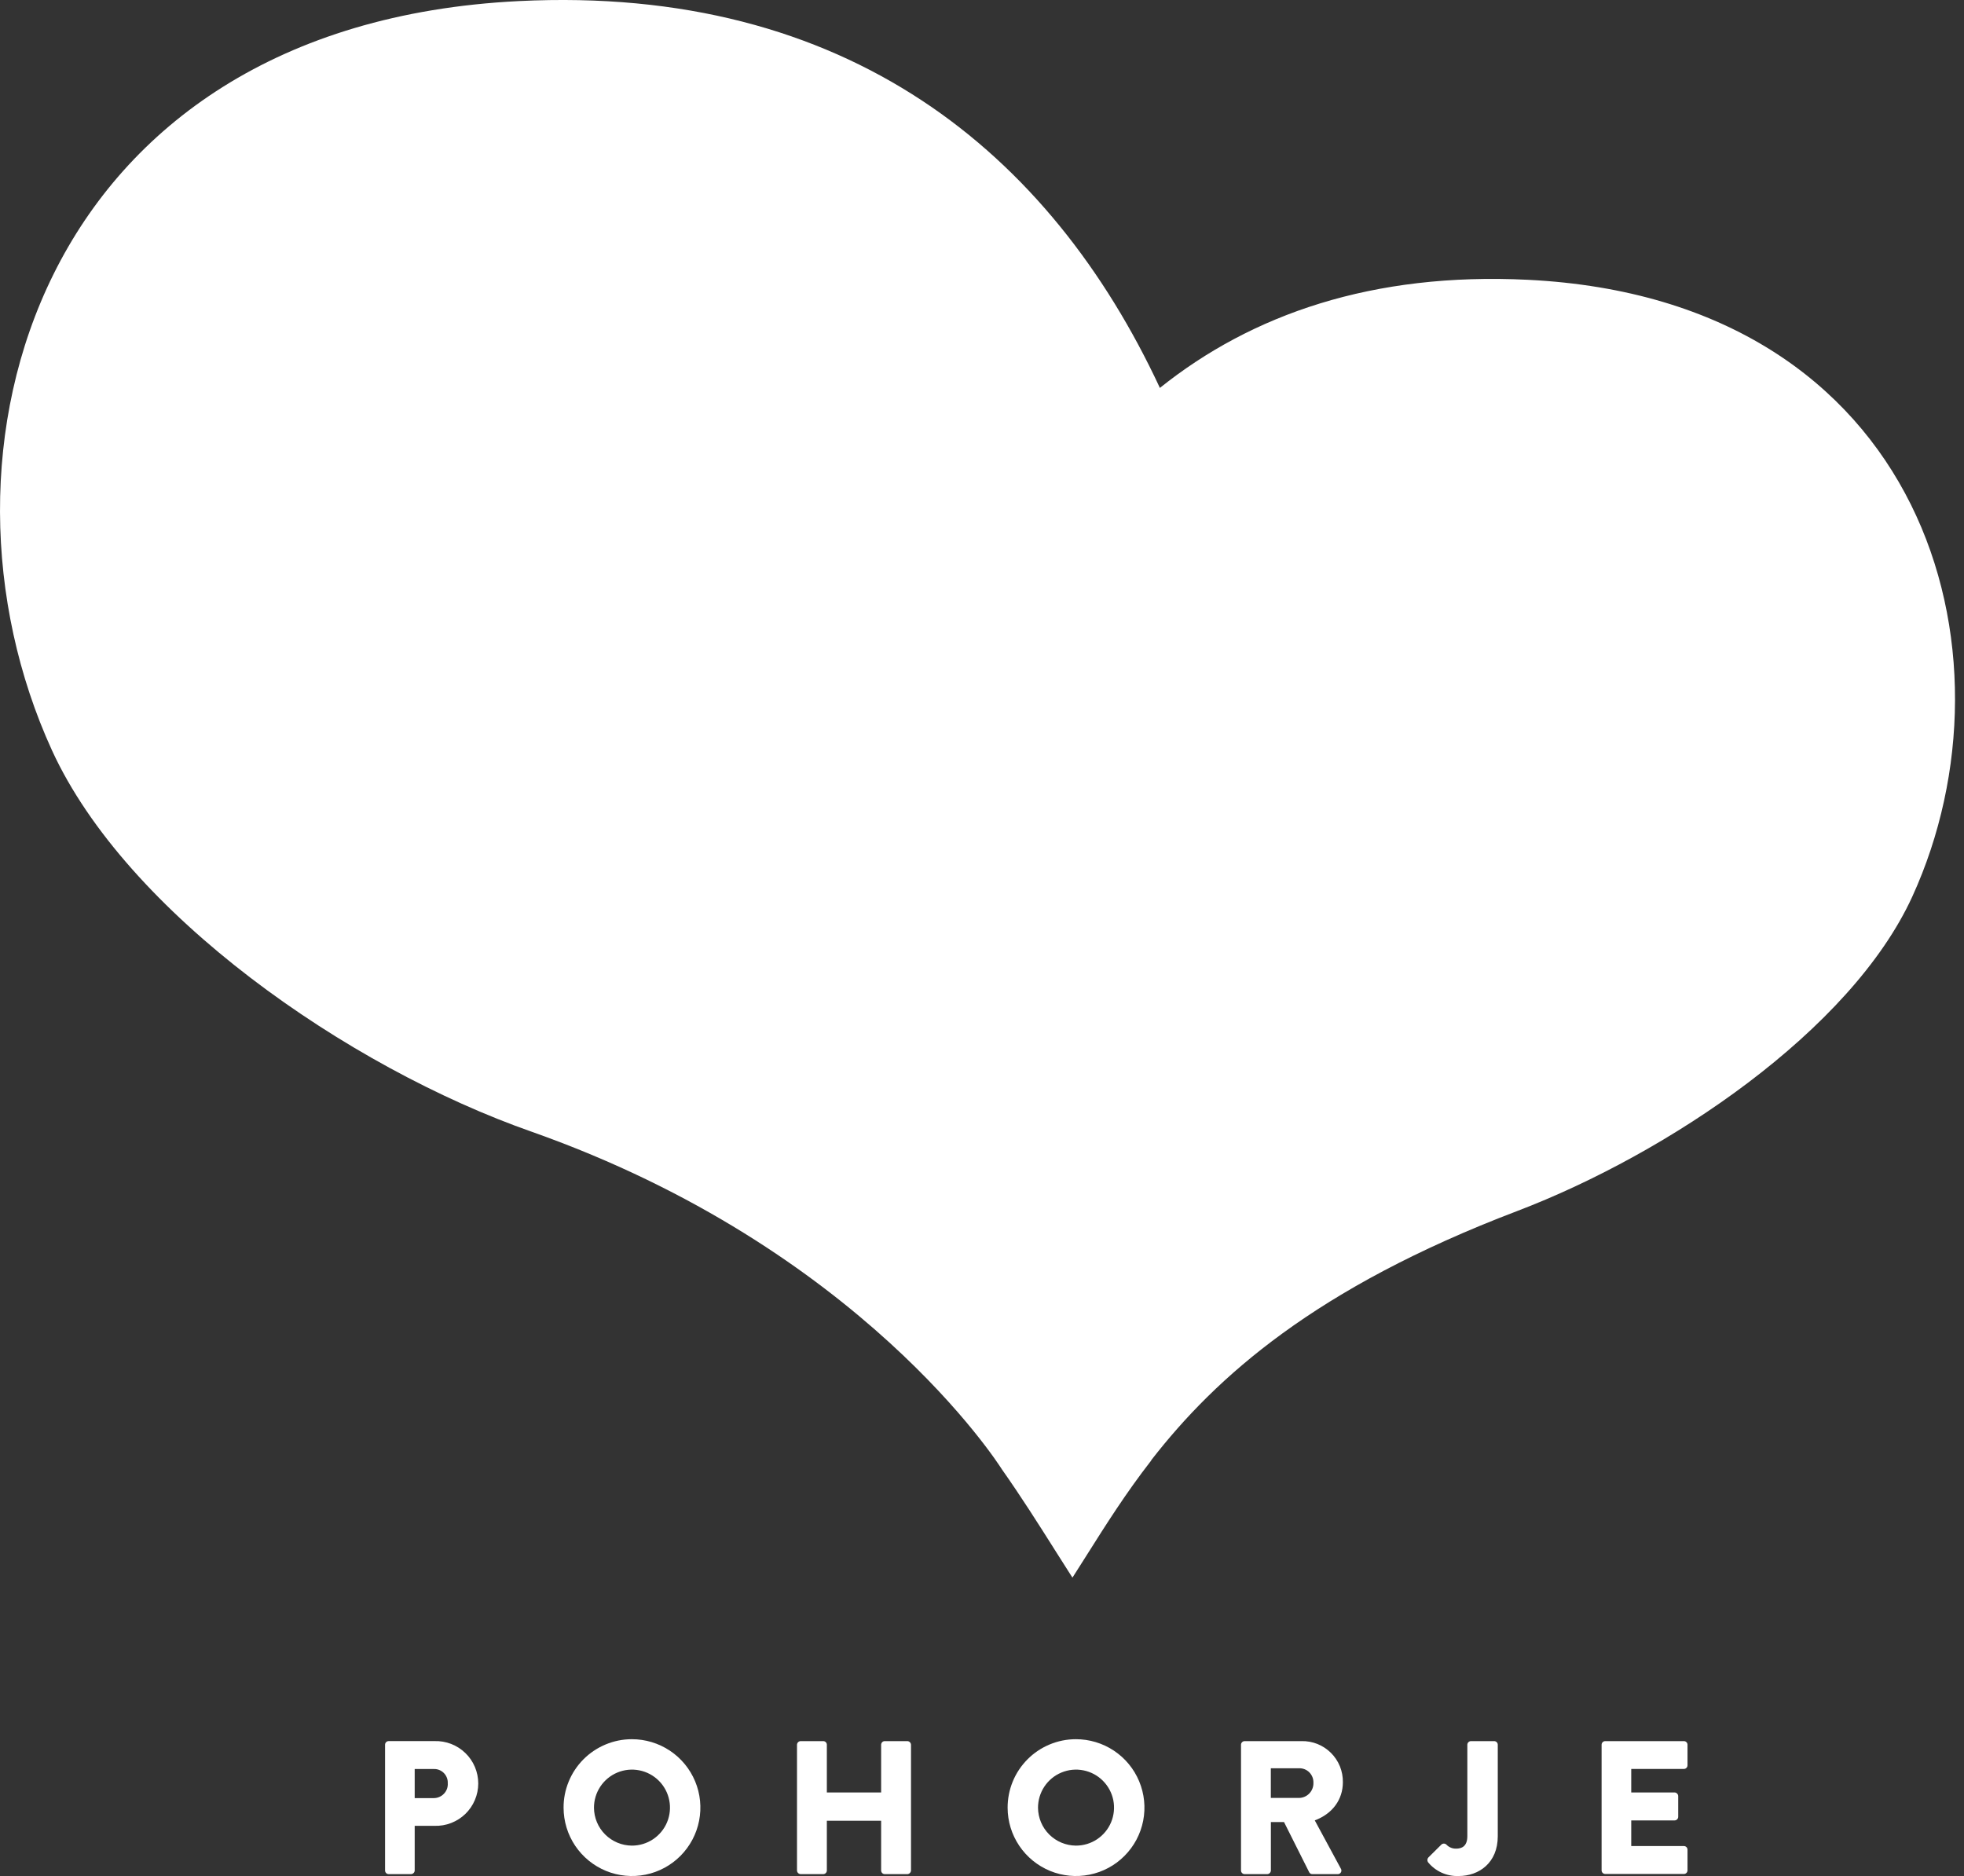 <svg width="67" height="64" viewBox="0 0 67 64" fill="none" xmlns="http://www.w3.org/2000/svg">
<rect x="0" y="0" width="67" height="64" fill="#333333" stroke="none"/>
<path fill-rule="evenodd" clip-rule="evenodd" d="M17.699 0.037C28.918 -0.52 35.837 5.225 39.568 13.232C39.566 13.235 39.565 13.239 39.564 13.243C39.567 13.241 39.569 13.238 39.572 13.236L39.57 13.232C42.706 10.721 46.833 9.284 52.121 9.545C65.683 10.216 69.026 22.294 65.238 30.583C63.144 35.161 56.898 39.356 51.746 41.318C44.873 43.934 41.485 46.969 39.28 49.805L39.268 49.83C38.406 50.939 37.726 52.018 37.087 53.03C36.919 53.296 36.755 53.557 36.59 53.813H36.581C36.377 53.496 36.173 53.173 35.965 52.844L35.965 52.844L35.965 52.843C35.413 51.971 34.837 51.059 34.175 50.12C34.174 50.119 34.174 50.118 34.173 50.117C34.071 49.955 29.381 42.585 18.159 38.616C11.839 36.405 4.315 31.149 1.771 25.593C-2.834 15.522 1.225 0.854 17.699 0.037Z" fill="white"/>
<path d="M13.136 59.52C13.136 59.487 13.149 59.456 13.172 59.432C13.196 59.409 13.227 59.396 13.26 59.396H14.822C15.015 59.39 15.209 59.423 15.389 59.492C15.57 59.562 15.735 59.668 15.875 59.803C16.014 59.937 16.125 60.099 16.2 60.277C16.276 60.456 16.315 60.648 16.315 60.842C16.315 61.036 16.276 61.227 16.2 61.406C16.125 61.584 16.014 61.746 15.875 61.881C15.735 62.016 15.57 62.121 15.389 62.191C15.209 62.261 15.015 62.293 14.822 62.287H14.147V63.81C14.146 63.843 14.133 63.873 14.11 63.896C14.087 63.919 14.056 63.933 14.024 63.934H13.26C13.227 63.934 13.196 63.921 13.172 63.898C13.149 63.875 13.136 63.843 13.136 63.81V59.52ZM14.802 61.341C14.867 61.34 14.932 61.327 14.991 61.3C15.051 61.274 15.105 61.235 15.149 61.187C15.194 61.139 15.228 61.083 15.25 61.021C15.271 60.959 15.28 60.894 15.275 60.829C15.278 60.765 15.267 60.703 15.244 60.644C15.221 60.585 15.187 60.531 15.142 60.486C15.098 60.441 15.045 60.406 14.986 60.382C14.928 60.358 14.865 60.347 14.802 60.349H14.147V61.341H14.802Z" fill="white"/>
<path d="M21.553 59.332C22.015 59.331 22.466 59.467 22.851 59.722C23.235 59.977 23.535 60.341 23.713 60.767C23.891 61.193 23.938 61.662 23.849 62.115C23.76 62.568 23.539 62.984 23.214 63.311C22.888 63.639 22.473 63.862 22.021 63.953C21.568 64.044 21.099 63.999 20.672 63.824C20.245 63.648 19.88 63.35 19.622 62.967C19.365 62.584 19.227 62.133 19.226 61.672C19.224 61.365 19.283 61.061 19.4 60.778C19.516 60.494 19.687 60.236 19.903 60.019C20.12 59.801 20.377 59.629 20.66 59.511C20.943 59.393 21.246 59.332 21.553 59.332ZM21.553 62.962C21.81 62.963 22.061 62.888 22.276 62.746C22.49 62.604 22.657 62.402 22.756 62.165C22.855 61.928 22.881 61.666 22.831 61.414C22.781 61.162 22.658 60.931 22.476 60.749C22.294 60.567 22.063 60.444 21.811 60.394C21.559 60.344 21.297 60.37 21.06 60.469C20.823 60.568 20.621 60.735 20.479 60.949C20.337 61.163 20.262 61.415 20.263 61.672C20.266 62.013 20.402 62.34 20.644 62.581C20.885 62.822 21.212 62.959 21.553 62.962Z" fill="white"/>
<path d="M27.189 59.52C27.19 59.488 27.203 59.457 27.226 59.434C27.249 59.411 27.28 59.398 27.312 59.397H28.084C28.116 59.397 28.148 59.41 28.171 59.433C28.194 59.456 28.207 59.487 28.207 59.52V61.148H30.059V59.52C30.059 59.504 30.062 59.488 30.069 59.473C30.075 59.458 30.084 59.444 30.095 59.433C30.107 59.421 30.12 59.412 30.135 59.406C30.15 59.4 30.166 59.397 30.183 59.397H30.954C30.987 59.398 31.017 59.411 31.04 59.434C31.063 59.457 31.077 59.488 31.078 59.52V63.811C31.077 63.843 31.063 63.874 31.04 63.897C31.017 63.92 30.987 63.933 30.954 63.934H30.183C30.166 63.934 30.15 63.931 30.135 63.925C30.12 63.919 30.107 63.909 30.095 63.898C30.084 63.886 30.075 63.873 30.069 63.858C30.062 63.843 30.059 63.827 30.059 63.811V62.113H28.207V63.811C28.207 63.843 28.194 63.875 28.171 63.898C28.148 63.921 28.116 63.934 28.084 63.934H27.312C27.28 63.933 27.249 63.92 27.226 63.897C27.203 63.874 27.19 63.843 27.189 63.811V59.52Z" fill="white"/>
<path d="M36.702 59.332C37.163 59.331 37.615 59.467 37.999 59.722C38.383 59.977 38.684 60.341 38.861 60.767C39.039 61.193 39.087 61.662 38.998 62.115C38.909 62.568 38.688 62.984 38.362 63.311C38.037 63.639 37.621 63.862 37.169 63.953C36.717 64.044 36.247 63.999 35.82 63.824C35.394 63.648 35.028 63.35 34.771 62.967C34.513 62.584 34.375 62.133 34.374 61.672C34.373 61.365 34.432 61.061 34.548 60.778C34.664 60.494 34.836 60.236 35.052 60.019C35.268 59.801 35.525 59.629 35.808 59.511C36.091 59.393 36.395 59.332 36.702 59.332ZM36.702 62.962C36.958 62.963 37.21 62.888 37.424 62.746C37.638 62.604 37.805 62.402 37.904 62.165C38.003 61.928 38.029 61.666 37.98 61.414C37.93 61.162 37.806 60.931 37.624 60.749C37.443 60.567 37.211 60.444 36.959 60.394C36.707 60.344 36.446 60.37 36.209 60.469C35.971 60.568 35.769 60.735 35.627 60.949C35.485 61.163 35.41 61.415 35.411 61.672C35.414 62.013 35.551 62.34 35.792 62.581C36.034 62.822 36.36 62.959 36.702 62.962Z" fill="white"/>
<path d="M42.336 59.52C42.336 59.488 42.349 59.456 42.373 59.433C42.396 59.41 42.427 59.397 42.46 59.397H44.398C44.584 59.392 44.769 59.426 44.941 59.494C45.114 59.563 45.27 59.666 45.402 59.796C45.534 59.927 45.638 60.083 45.709 60.255C45.779 60.427 45.813 60.611 45.811 60.797C45.811 61.394 45.454 61.877 44.852 62.101L45.741 63.746C45.754 63.765 45.76 63.787 45.761 63.81C45.761 63.832 45.756 63.855 45.744 63.874C45.733 63.894 45.717 63.91 45.697 63.92C45.677 63.931 45.654 63.936 45.632 63.934H44.769C44.748 63.935 44.727 63.929 44.709 63.919C44.691 63.909 44.676 63.894 44.665 63.876L43.803 62.158H43.355V63.811C43.354 63.843 43.34 63.874 43.318 63.897C43.295 63.92 43.264 63.933 43.232 63.934H42.46C42.427 63.934 42.396 63.922 42.373 63.898C42.349 63.875 42.336 63.844 42.336 63.811V59.52ZM44.313 61.335C44.38 61.335 44.446 61.321 44.507 61.294C44.568 61.267 44.623 61.228 44.669 61.18C44.715 61.132 44.751 61.075 44.774 61.012C44.798 60.95 44.809 60.883 44.806 60.817C44.808 60.751 44.797 60.686 44.773 60.625C44.749 60.565 44.713 60.509 44.667 60.463C44.621 60.416 44.566 60.38 44.505 60.356C44.444 60.332 44.379 60.321 44.313 60.323H43.353V61.335H44.313Z" fill="white"/>
<path d="M48.729 63.365L49.169 62.929C49.192 62.906 49.224 62.893 49.257 62.893C49.289 62.893 49.321 62.906 49.344 62.929C49.387 62.974 49.438 63.009 49.495 63.032C49.552 63.056 49.613 63.067 49.675 63.065C49.857 63.065 50.057 62.994 50.057 62.638V59.52C50.057 59.487 50.071 59.456 50.094 59.433C50.117 59.41 50.148 59.397 50.181 59.397H50.971C51.004 59.397 51.035 59.41 51.059 59.433C51.082 59.456 51.095 59.487 51.095 59.52V62.644C51.095 63.545 50.459 63.999 49.76 63.999C49.561 64.006 49.363 63.968 49.182 63.886C49 63.804 48.84 63.681 48.715 63.527C48.699 63.502 48.692 63.472 48.694 63.443C48.697 63.414 48.709 63.386 48.729 63.365Z" fill="white"/>
<path d="M54.637 59.52C54.637 59.487 54.65 59.456 54.673 59.433C54.697 59.41 54.728 59.397 54.761 59.397H57.445C57.477 59.397 57.509 59.41 57.532 59.433C57.555 59.456 57.568 59.487 57.568 59.52V60.222C57.568 60.255 57.555 60.286 57.532 60.309C57.509 60.333 57.477 60.346 57.445 60.346H55.648V61.148H57.127C57.159 61.149 57.19 61.163 57.213 61.186C57.236 61.209 57.249 61.239 57.25 61.272V61.979C57.25 62.011 57.237 62.043 57.214 62.066C57.191 62.089 57.16 62.102 57.127 62.102H55.648V62.977H57.445C57.477 62.977 57.509 62.99 57.532 63.013C57.555 63.036 57.568 63.068 57.568 63.101V63.806C57.568 63.839 57.555 63.87 57.532 63.893C57.509 63.916 57.477 63.929 57.445 63.929H54.761C54.728 63.929 54.697 63.916 54.673 63.893C54.65 63.87 54.637 63.839 54.637 63.806V59.52Z" fill="white"/>
</svg>
